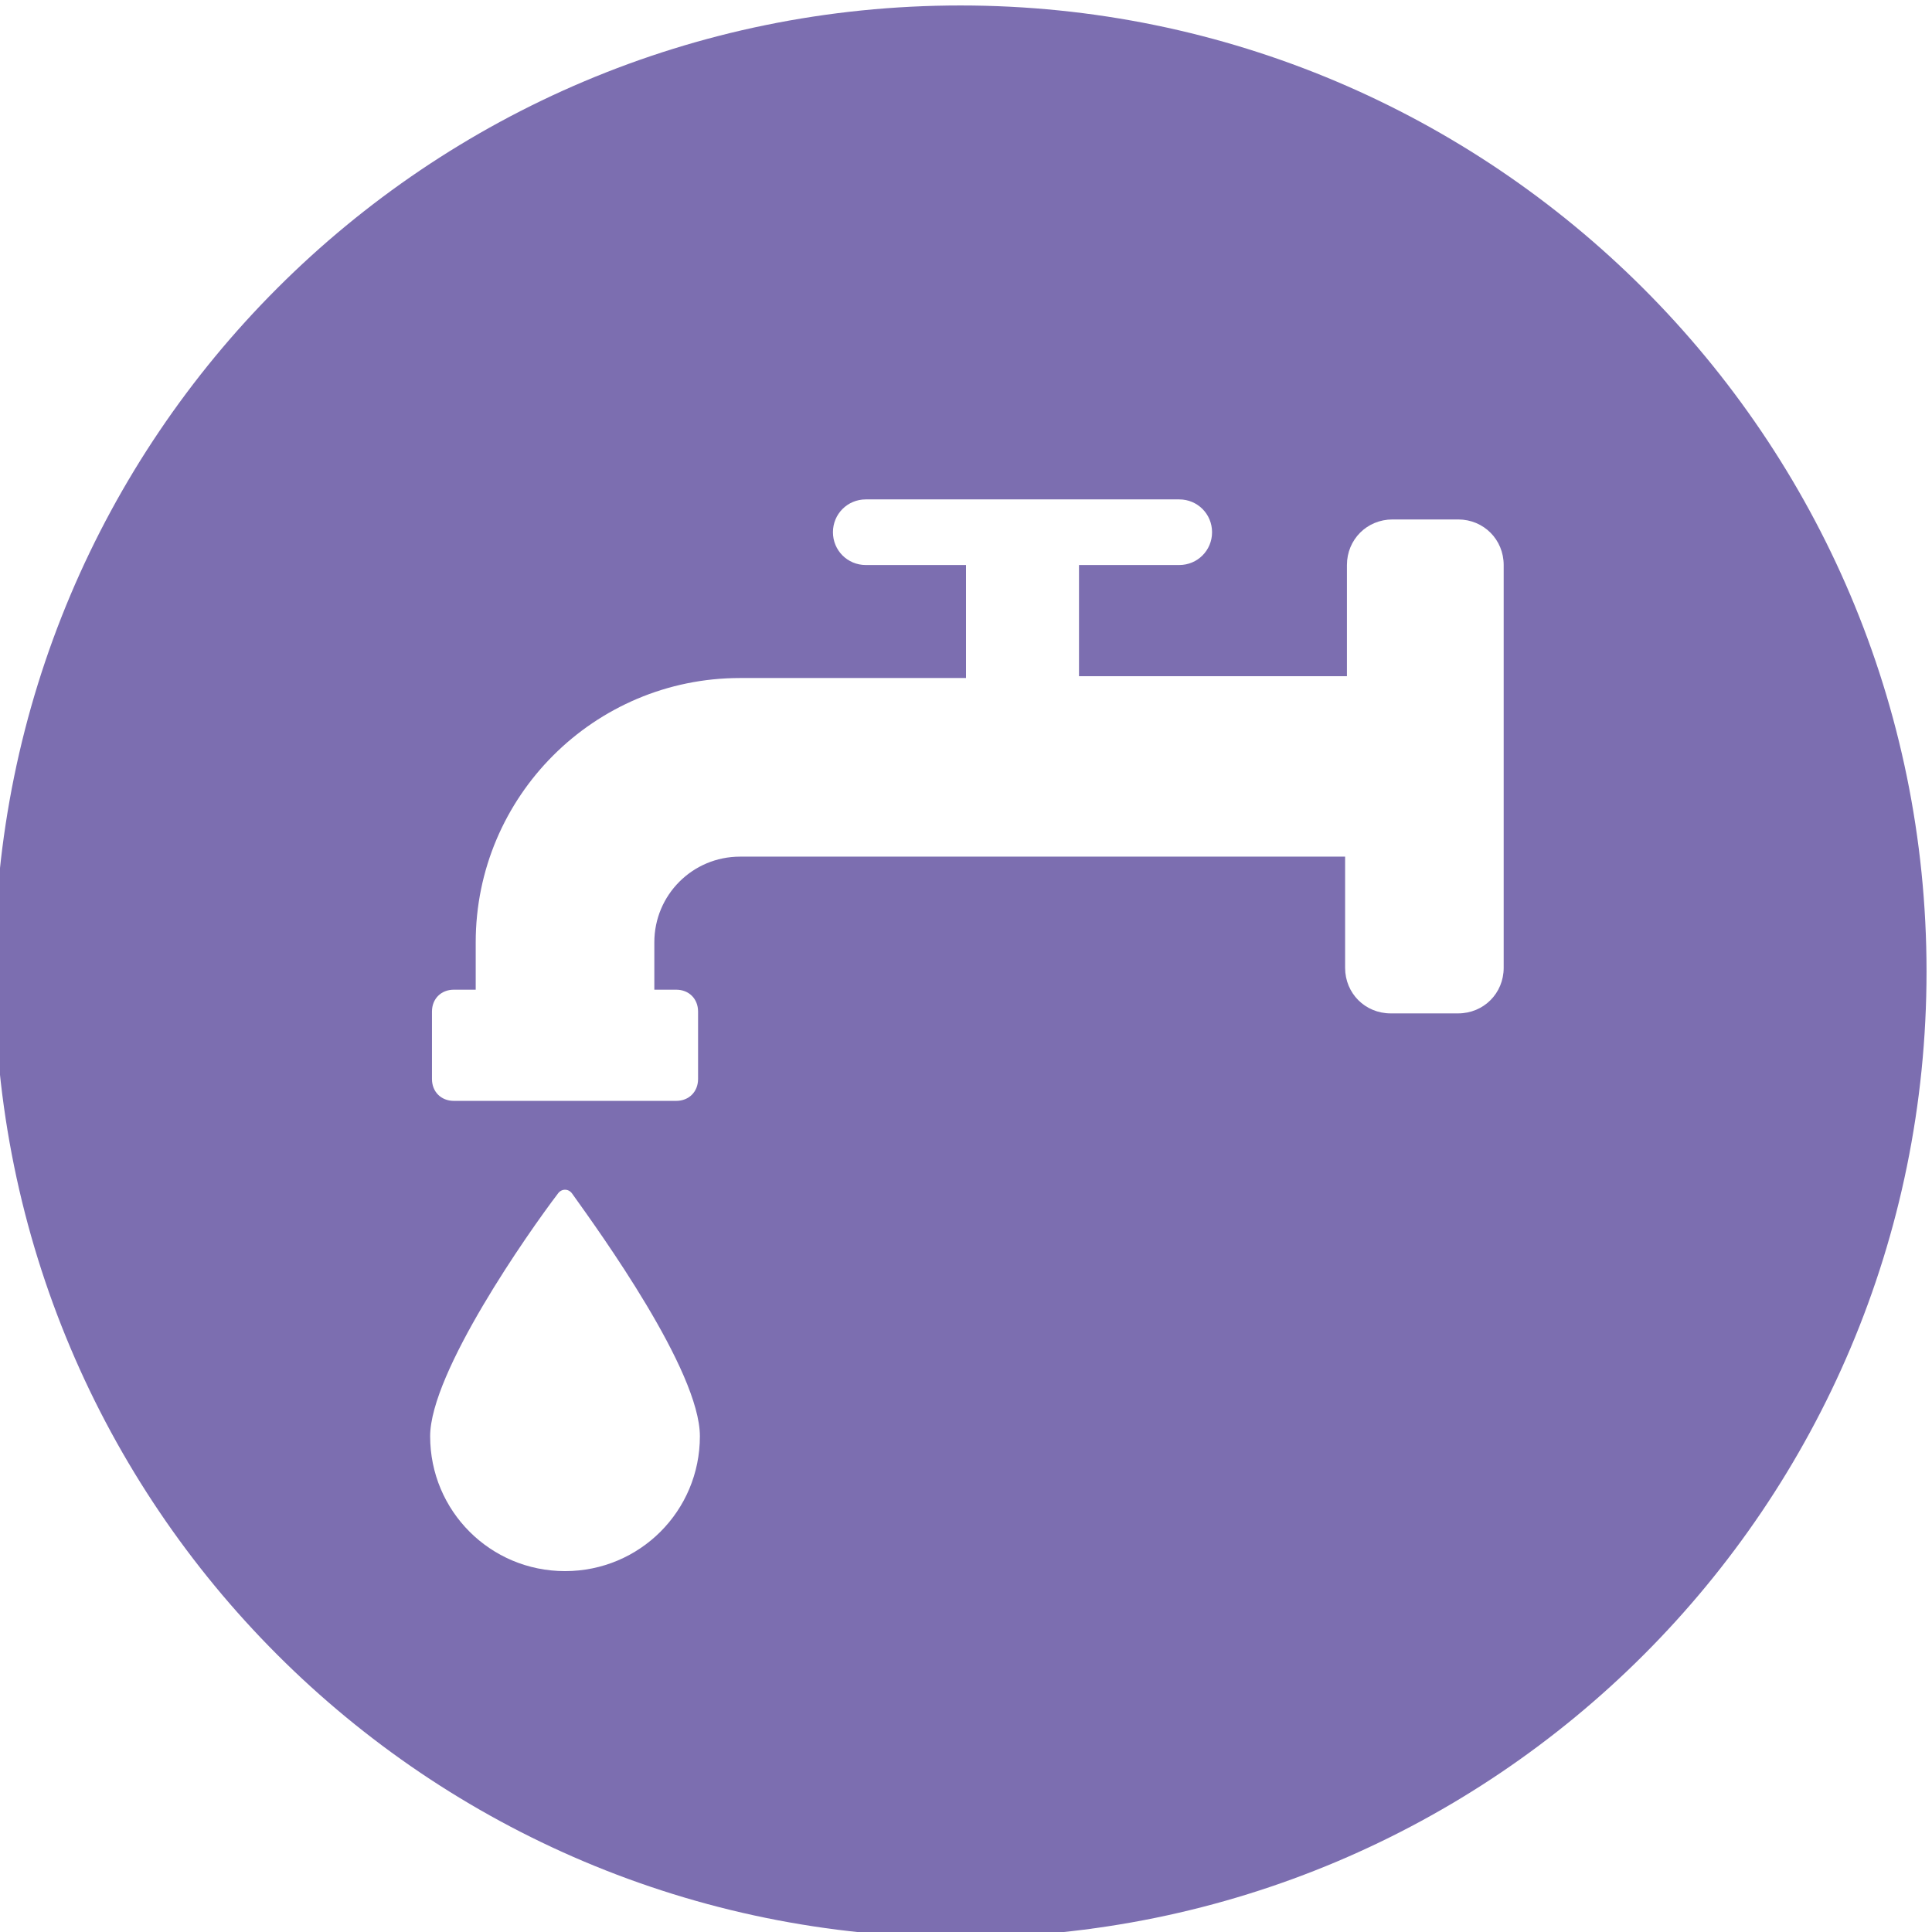 <svg id="Livello_1" xmlns="http://www.w3.org/2000/svg" width="106" height="106" viewBox="0 0 106 106"><path fill-rule="evenodd" clip-rule="evenodd" fill="#7C6EB0" d="M52.7.3C23.4.3-.3 24-.3 53.3s23.7 53 53 53 53-23.7 53-53-23.8-53-53-53zM31 86.2c-4.1 0-7.4-3.3-7.4-7.4 0-3.5 5.4-11.2 7-13.3.2-.3.6-.3.8 0 1.5 2.1 7 9.7 7 13.3 0 4.1-3.3 7.4-7.4 7.4zm51.5-33.1c0 1.4-1.1 2.5-2.5 2.5h-3.7c-1.4 0-2.5-1.1-2.5-2.5V47H40.6c-2.6 0-4.7 2.1-4.7 4.7v2.6h1.2c.7 0 1.2.5 1.2 1.2v3.7c0 .7-.5 1.2-1.2 1.2H24.9c-.7 0-1.2-.5-1.2-1.2v-3.7c0-.7.5-1.2 1.2-1.2h1.2v-2.6c0-8 6.5-14.5 14.5-14.5H53V31h-5.5c-1 0-1.8-.8-1.8-1.8s.8-1.8 1.8-1.8h17.2c1 0 1.8.8 1.8 1.8s-.8 1.8-1.8 1.8h-5.5v6.1h14.7V31c0-1.4 1.1-2.5 2.5-2.5H80c1.4 0 2.5 1.1 2.5 2.5v22.1z"/></svg>